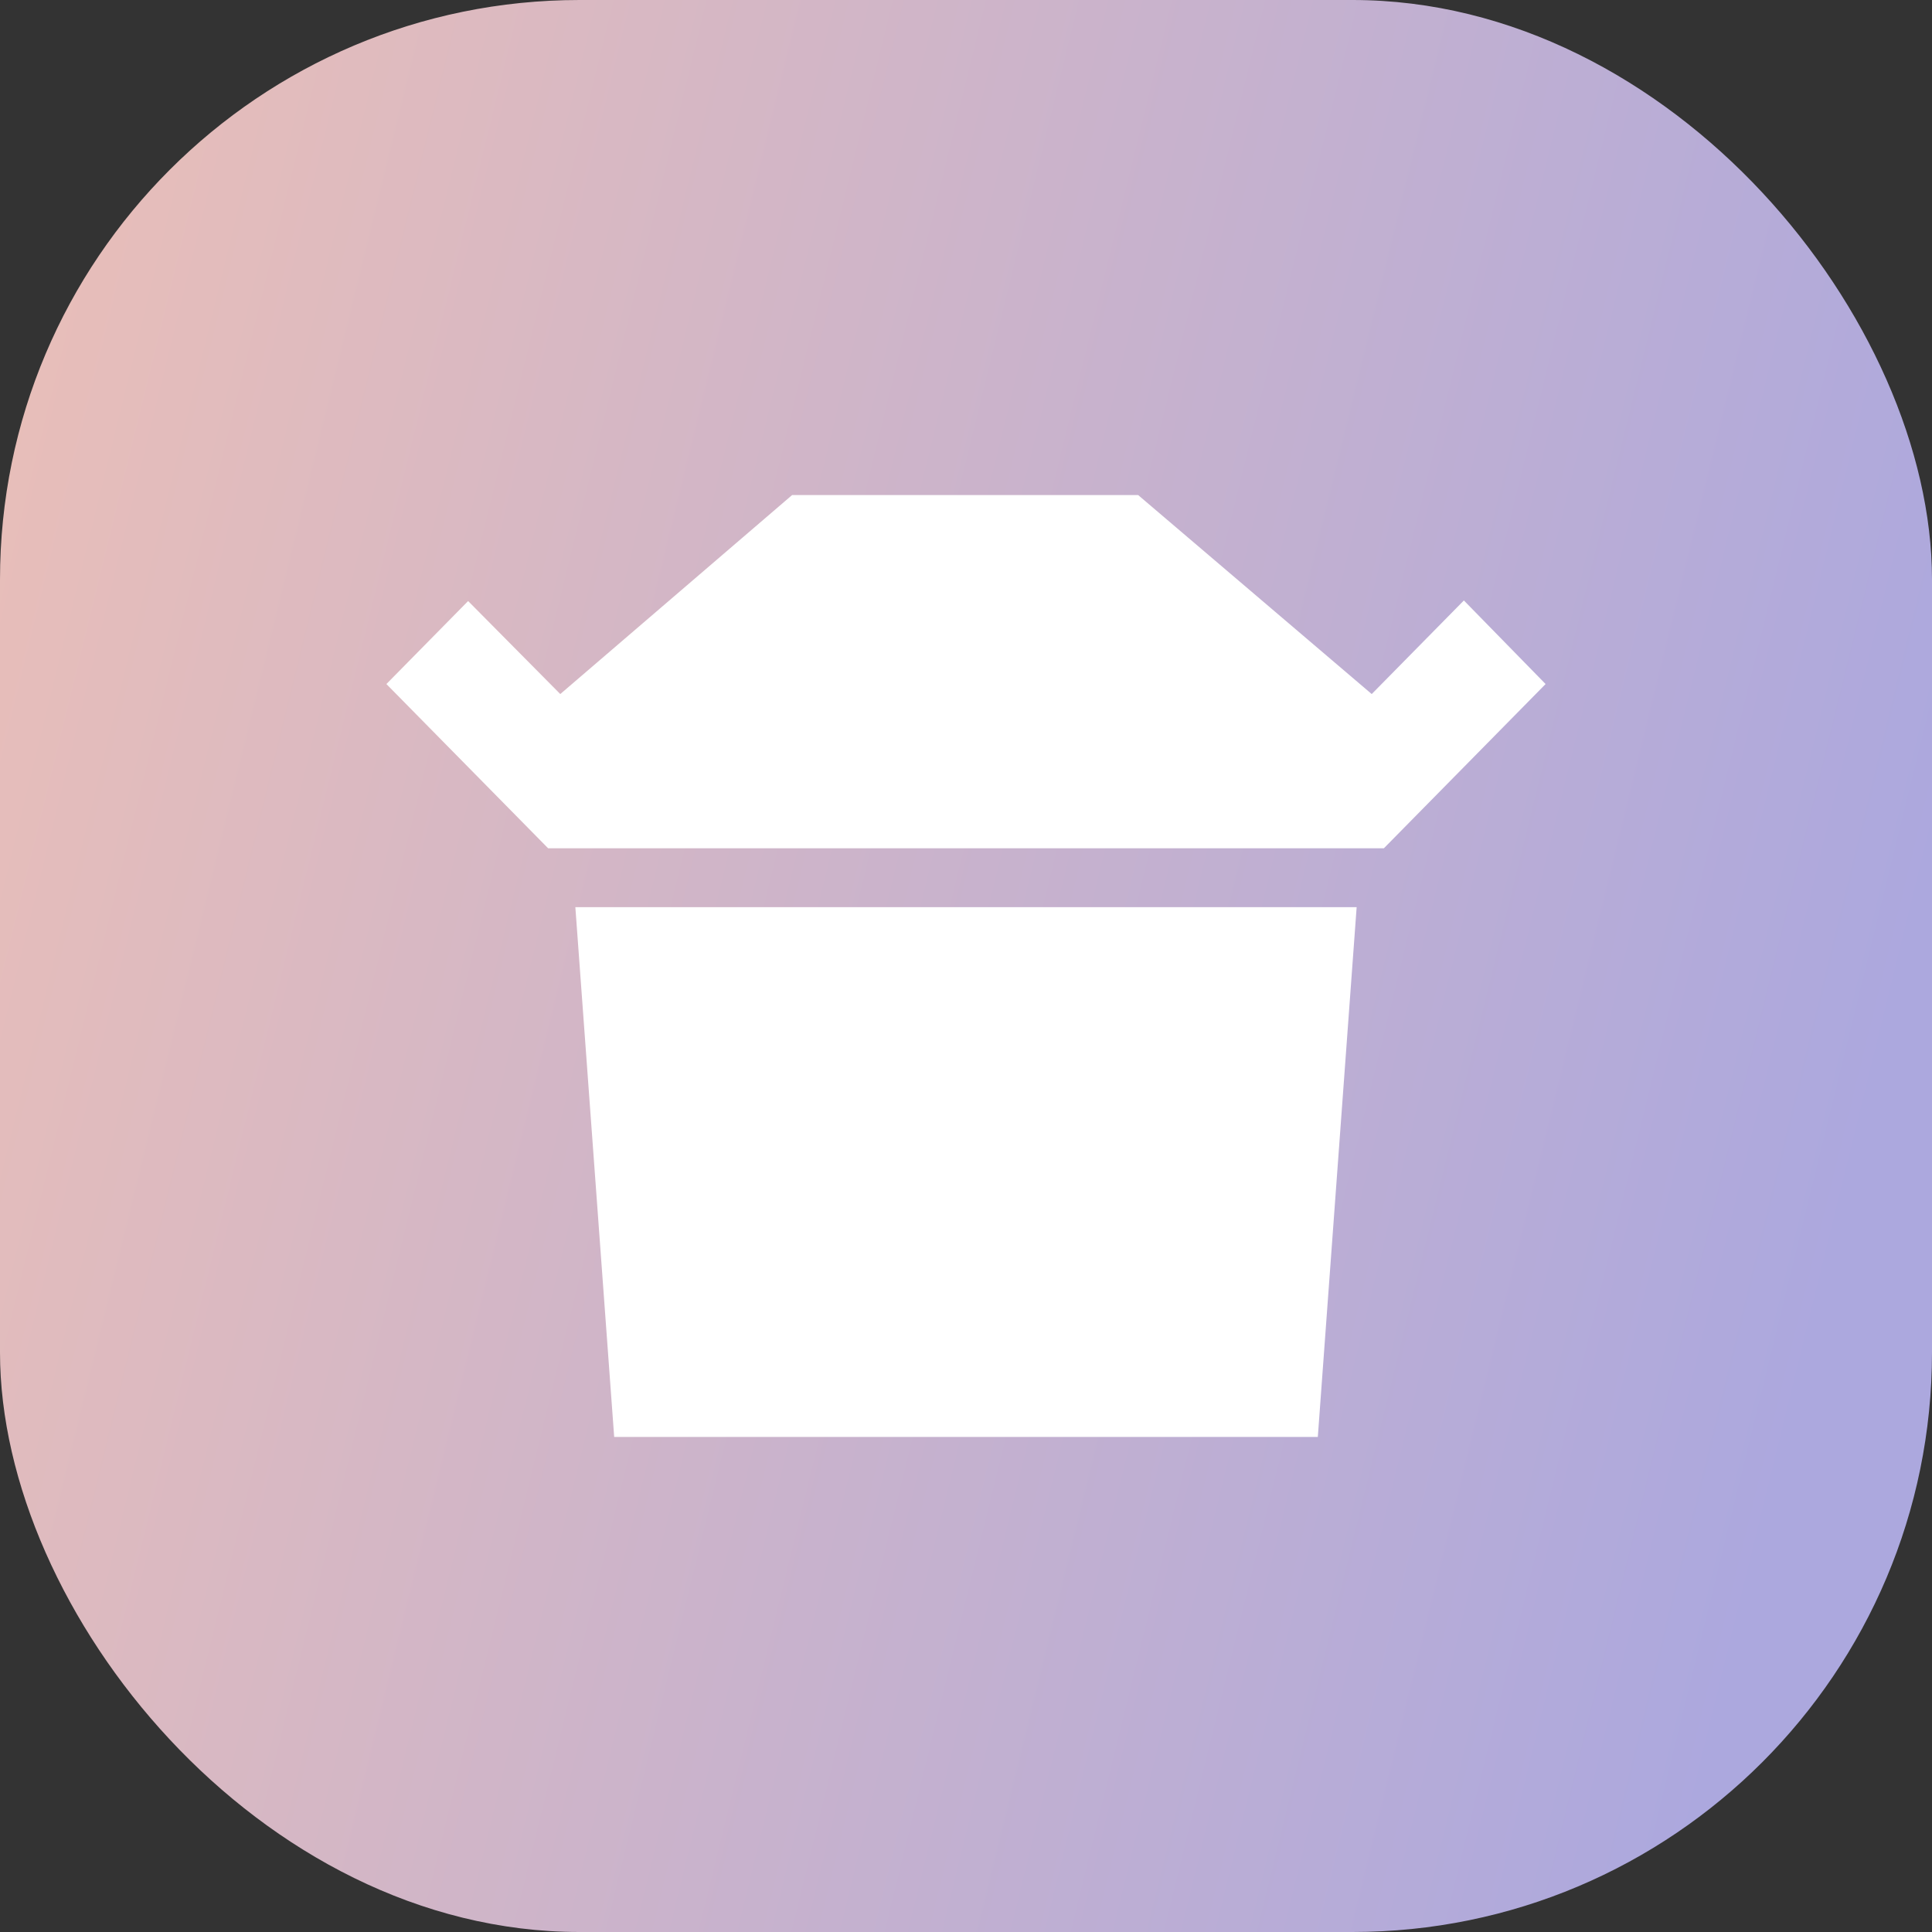 <svg width="50" height="50" viewBox="0 0 50 50" fill="none" xmlns="http://www.w3.org/2000/svg">
	<rect x="0" y="0" width="50" height="50" fill="#333333" stroke="none"/>
	<rect width="50" height="50" rx="15" fill="url(#paint0_linear_6198_8)"/>
	<path d="M14.89 23.477H35.11L34.105 37.188H15.895L14.89 23.477ZM20.5 12.812H29.455L35.5 17.962L37.885 15.54L40 17.703L35.815 21.953H14.185L10 17.703L12.115 15.555L14.5 17.962L20.5 12.812Z" fill="white"/>
	<defs>
		<linearGradient id="paint0_linear_6198_8" x1="7.67323e-08" y1="10.705" x2="50" y2="22.968" gradientUnits="userSpaceOnUse">
			<stop stop-color="#E8BEB9"/>
			<stop offset="1" stop-color="#ACA8DE"/>
		</linearGradient>
	</defs>
</svg>
